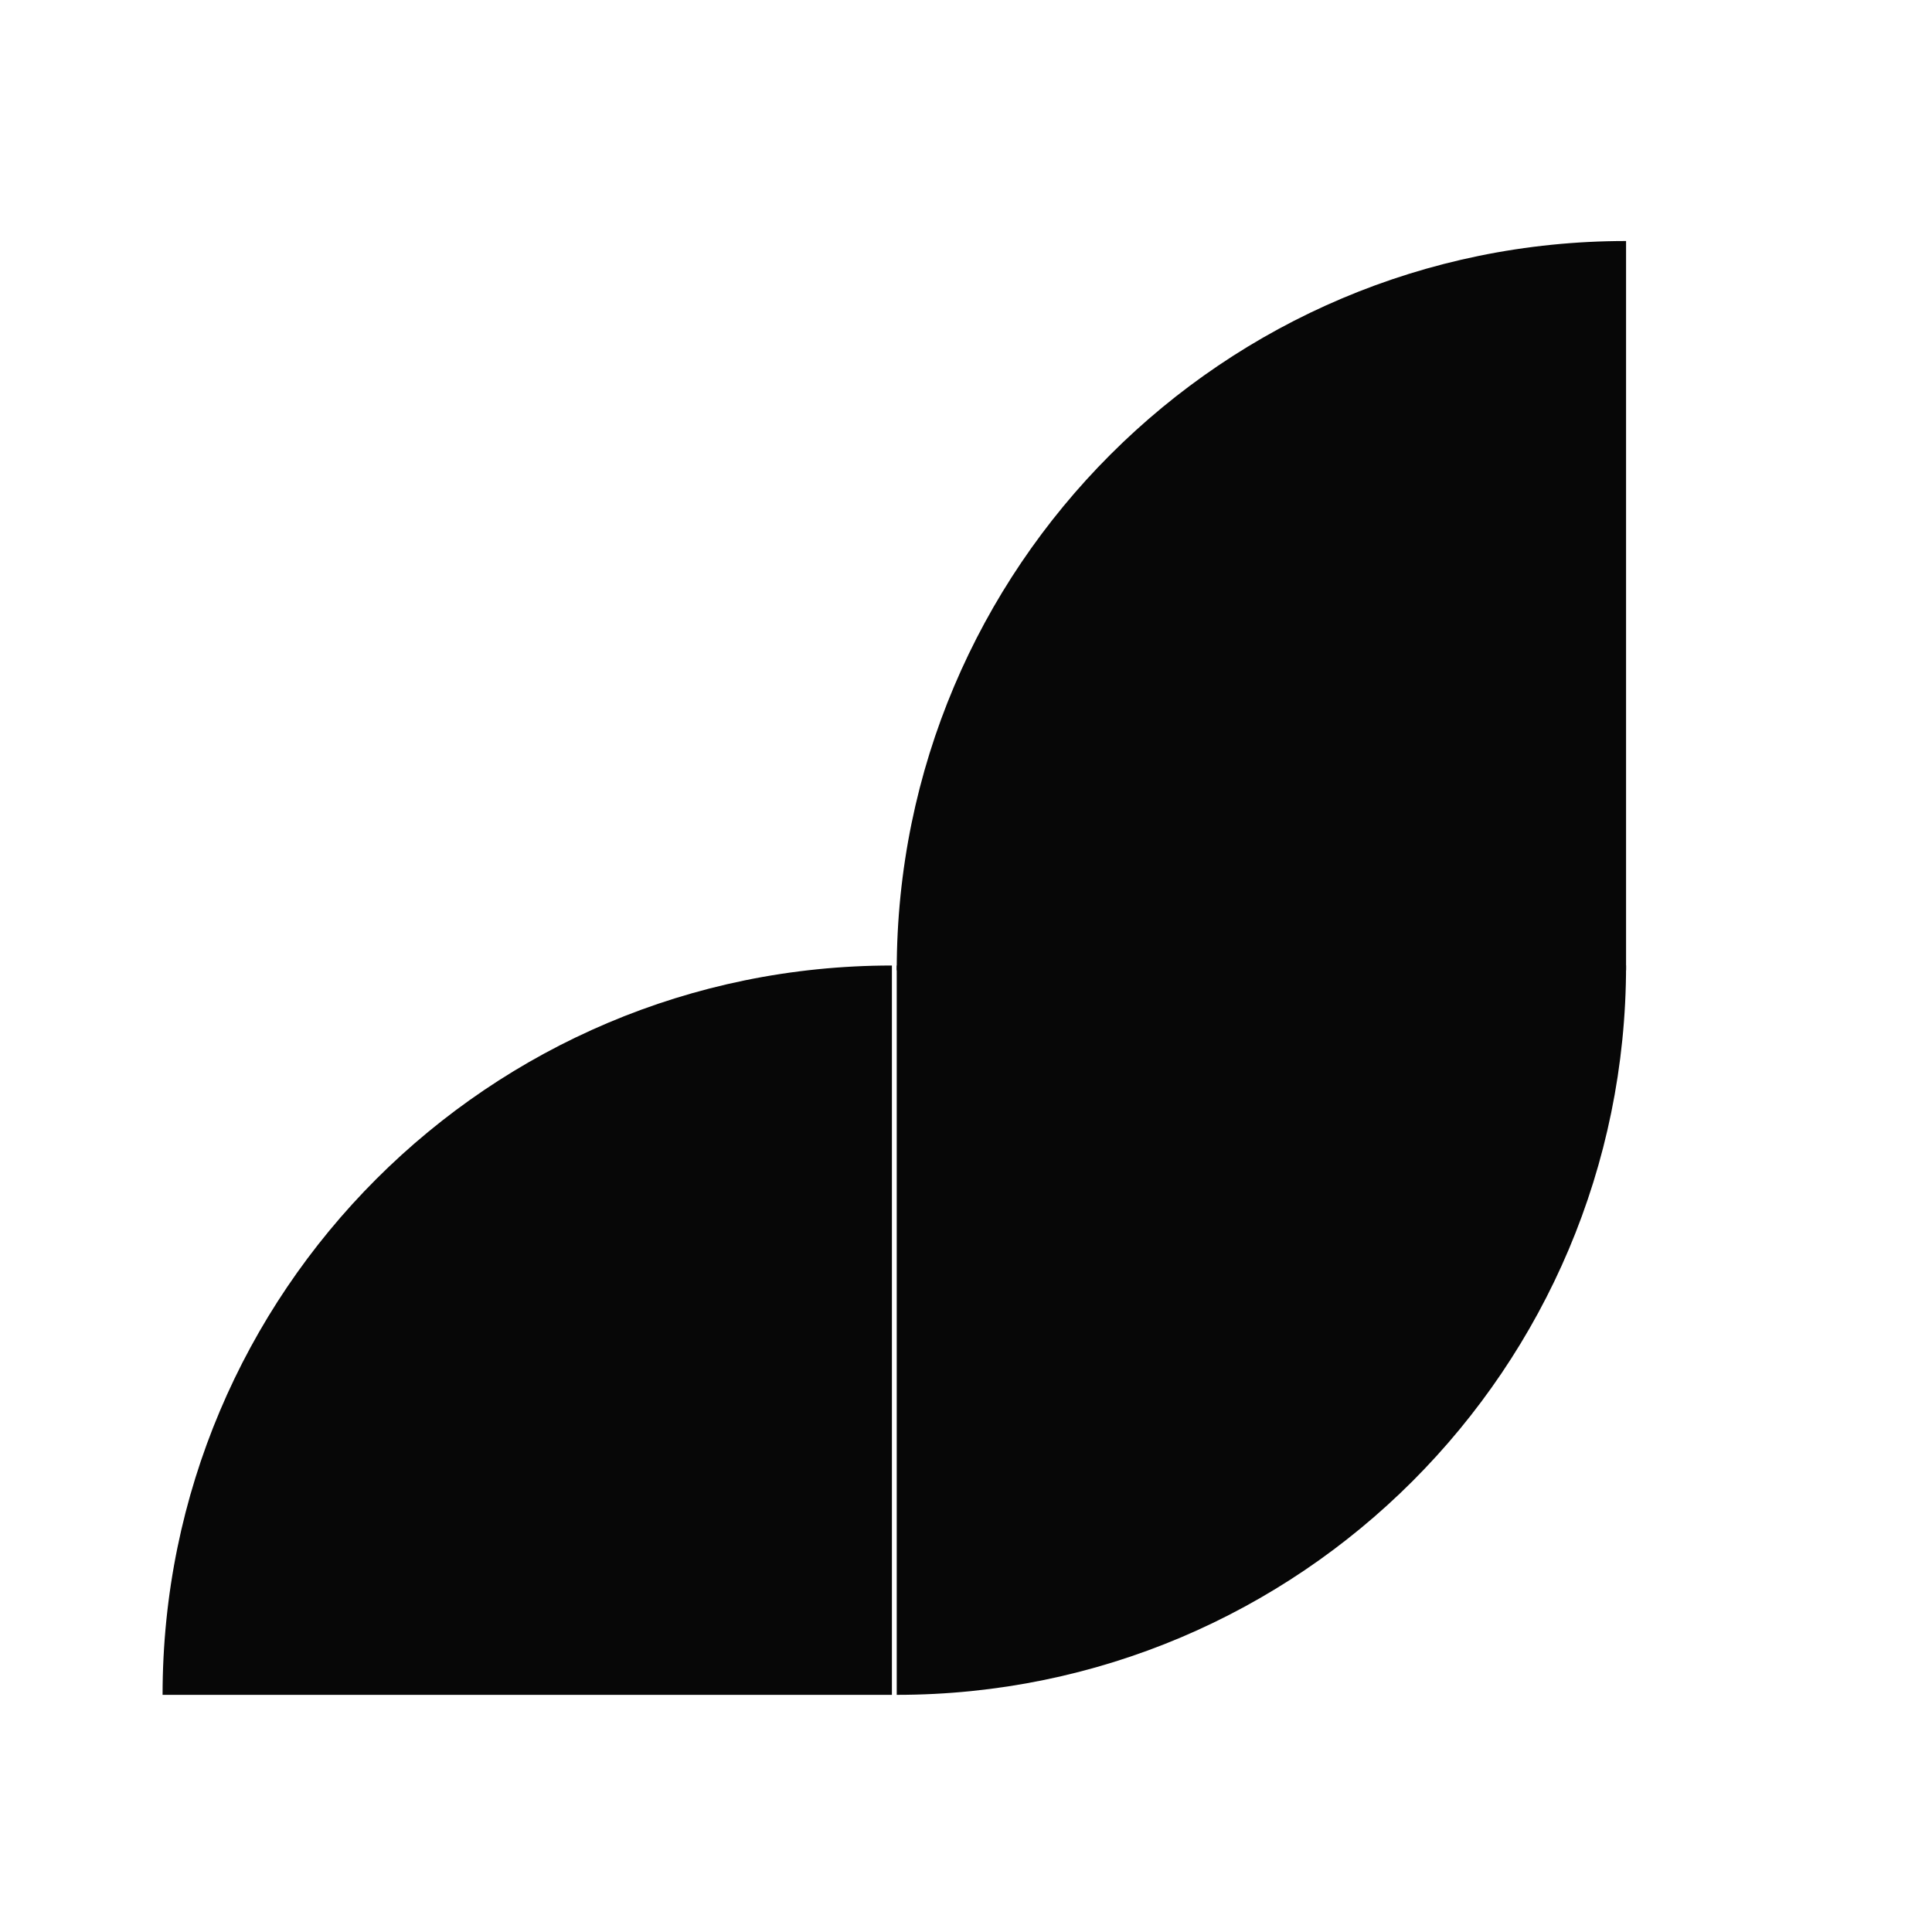 <svg width="200" height="200" viewBox="0 0 200 200" fill="none" xmlns="http://www.w3.org/2000/svg">
<path d="M16.83 175.45C16.83 133.75 50.63 99.95 92.33 99.95V175.45H16.83Z" fill="#070707"/>
<path d="M92.83 100.45C92.83 58.75 126.63 24.95 168.33 24.95V100.45H92.83Z" fill="#070707"/>
<path d="M168.33 99.95C168.33 141.65 134.53 175.45 92.83 175.45V99.95H168.33Z" fill="#070707"/>
</svg>
